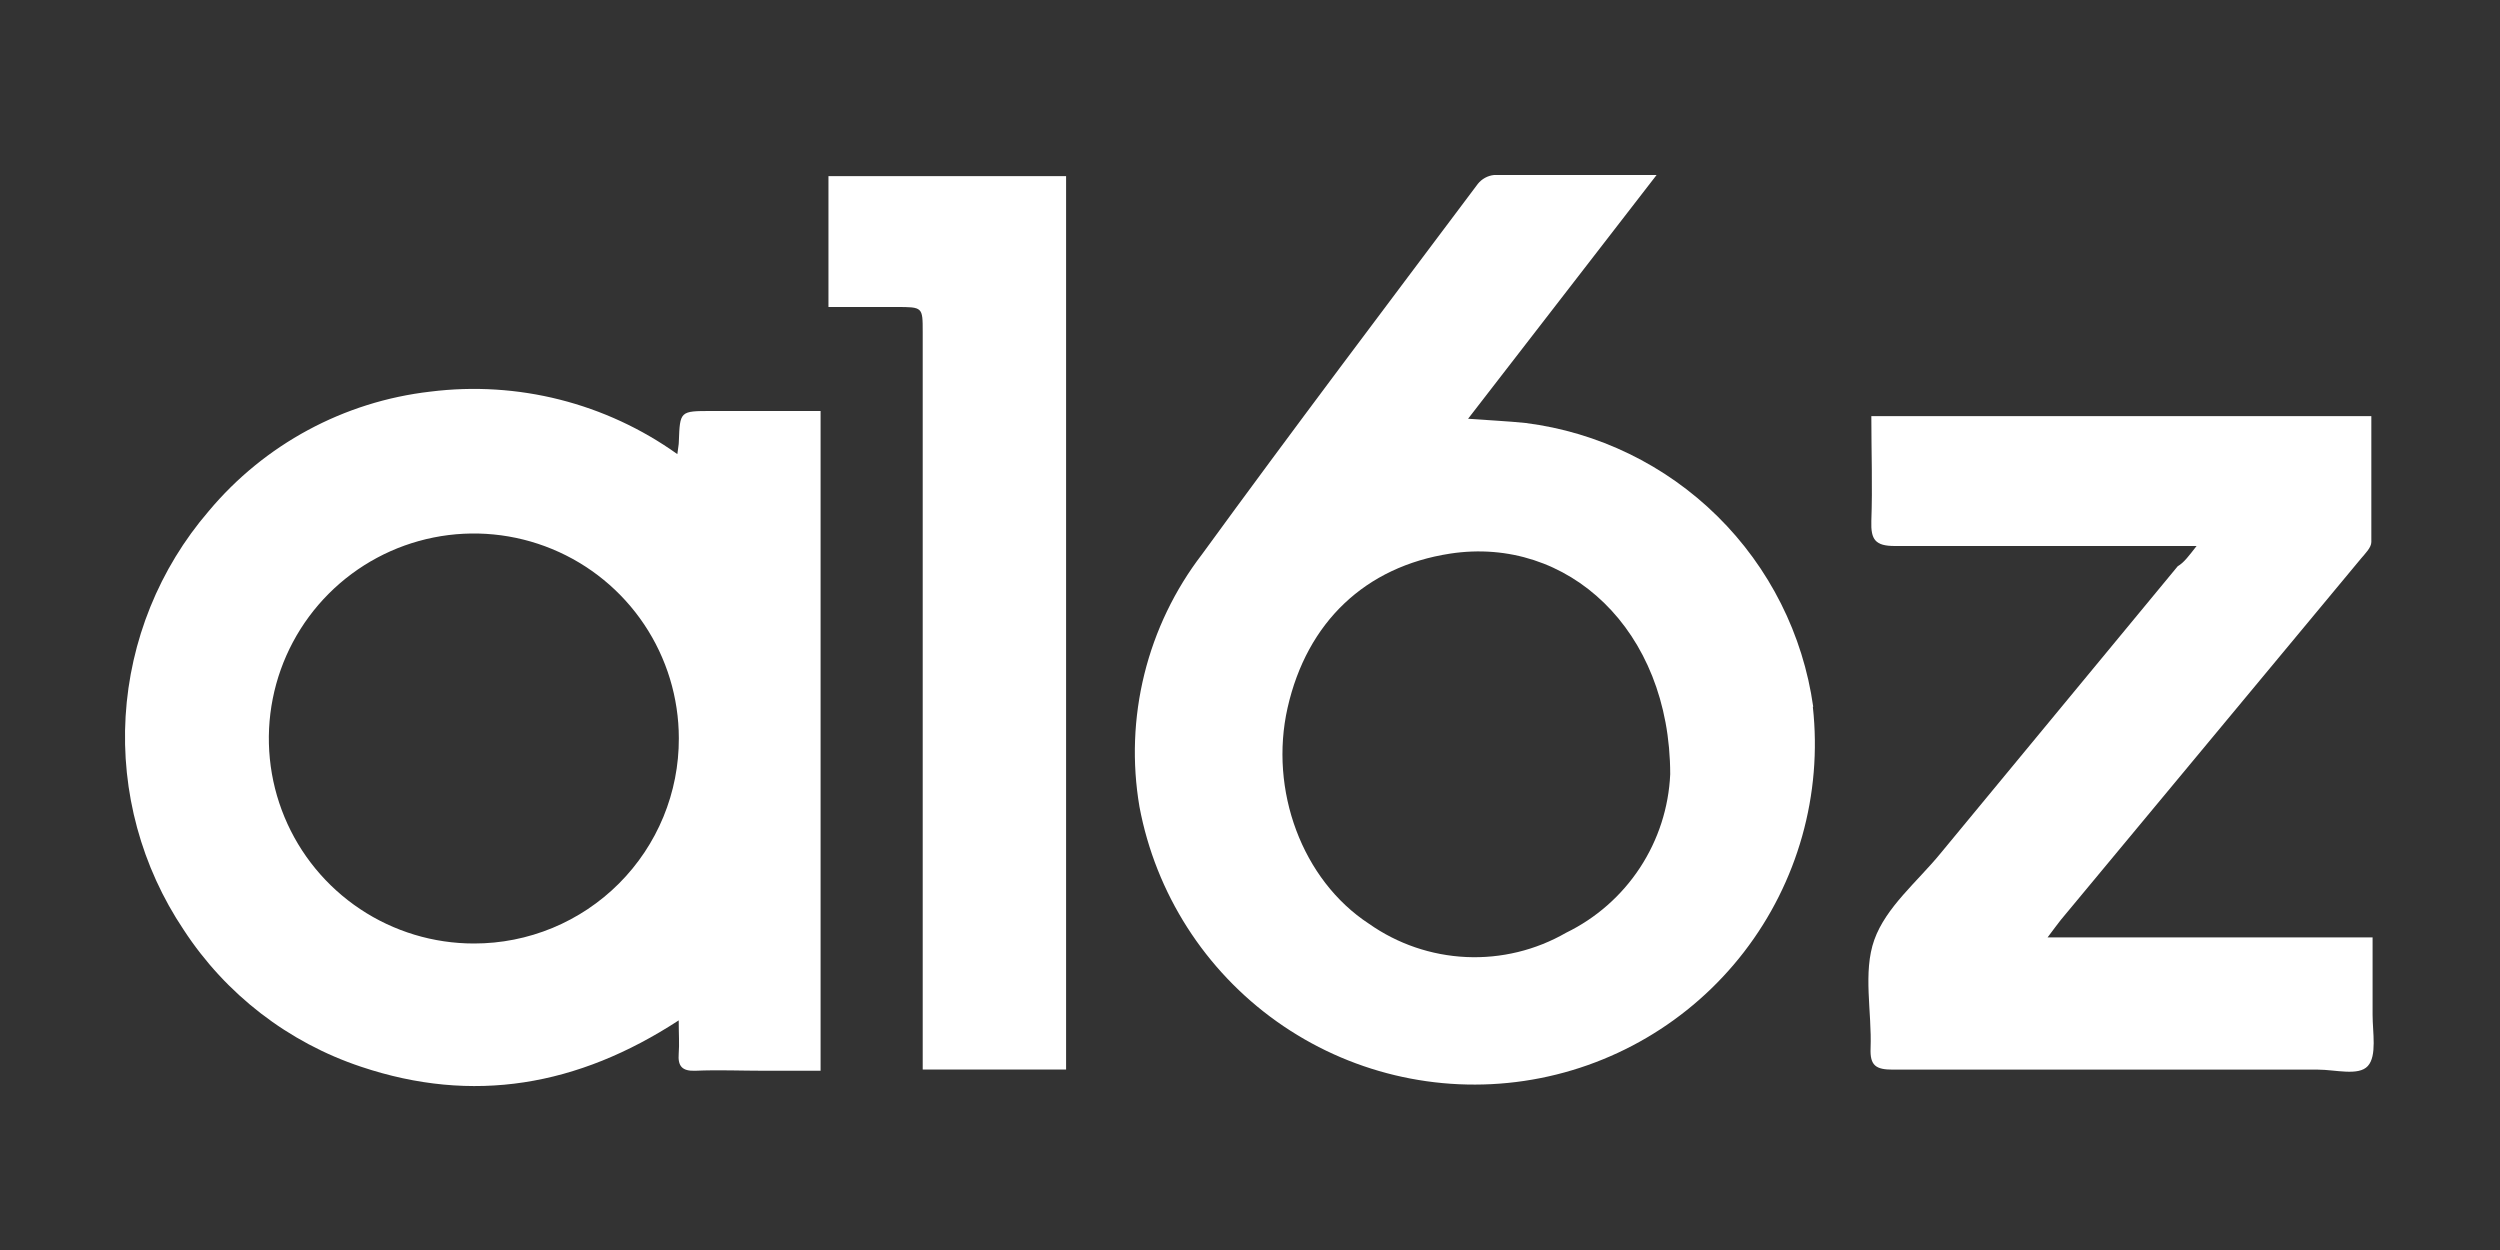 <svg width="200" height="100" viewBox="0 0 200 100" fill="none" xmlns="http://www.w3.org/2000/svg">
<rect x="0" y="0" width="200" height="100" fill="#333333" stroke="none"/>
<path d="M56.917 32.88C54.397 32.88 54.397 32.88 54.307 35.33C54.307 35.57 54.247 35.81 54.187 36.33C48.463 32.24 41.408 30.455 34.427 31.33C27.51 32.124 21.162 35.547 16.697 40.89C12.746 45.486 10.411 51.252 10.049 57.303C9.688 63.354 11.321 69.356 14.697 74.39C18.054 79.538 23.056 83.398 28.887 85.34C37.827 88.34 46.217 86.9 54.297 81.63C54.297 82.74 54.357 83.52 54.297 84.29C54.217 85.29 54.567 85.7 55.627 85.66C57.457 85.58 59.297 85.66 61.127 85.66H65.647V32.88H56.917ZM37.917 75.48C34.674 75.482 31.503 74.522 28.805 72.722C26.108 70.922 24.004 68.363 22.761 65.368C21.517 62.372 21.19 59.075 21.82 55.894C22.45 52.713 24.009 49.789 26.3 47.494C28.591 45.199 31.512 43.634 34.692 42.998C37.872 42.362 41.17 42.684 44.167 43.922C47.165 45.16 49.728 47.258 51.533 49.953C53.338 52.648 54.303 55.817 54.307 59.06C54.314 61.216 53.895 63.351 53.074 65.344C52.253 67.338 51.046 69.149 49.523 70.675C48.001 72.2 46.191 73.41 44.2 74.235C42.208 75.059 40.073 75.483 37.917 75.48Z" fill="white"/>
<path d="M145.057 56.54C144.244 50.757 141.552 45.403 137.396 41.301C133.24 37.199 127.85 34.577 122.057 33.84C120.617 33.69 119.167 33.63 117.447 33.5L132.527 14C127.947 14 123.737 14 119.527 14C119.274 14.026 119.029 14.102 118.806 14.224C118.583 14.346 118.386 14.511 118.227 14.71C110.837 24.56 103.407 34.39 96.157 44.35C93.979 47.19 92.411 50.449 91.55 53.923C90.69 57.397 90.556 61.012 91.157 64.54C92.456 71.468 96.389 77.622 102.13 81.712C107.87 85.801 114.972 87.507 121.943 86.472C128.915 85.437 135.215 81.74 139.519 76.159C143.823 70.578 145.798 63.546 145.027 56.54H145.057ZM125.287 74.62C122.864 76.016 120.091 76.69 117.297 76.562C114.503 76.434 111.804 75.511 109.517 73.9C104.167 70.4 101.517 63.21 103.007 56.62C104.557 49.77 109.227 45.33 116.007 44.29C125.397 42.85 133.607 50.36 133.617 61.94C133.497 64.607 132.66 67.193 131.194 69.424C129.728 71.656 127.688 73.451 125.287 74.62Z" fill="white"/>
<path d="M175.727 43.68H173.587C166.267 43.68 158.937 43.68 151.587 43.68C150.027 43.68 149.657 43.18 149.707 41.68C149.807 38.93 149.707 36.16 149.707 33.29H189.707C189.707 36.66 189.707 40.01 189.707 43.36C189.707 43.81 189.207 44.29 188.867 44.7C180.867 54.34 172.867 63.97 164.867 73.59C164.567 73.96 164.297 74.35 163.807 74.99H189.807C189.807 77.17 189.807 79.18 189.807 81.18C189.807 82.6 190.167 84.46 189.427 85.28C188.687 86.1 186.837 85.57 185.427 85.57C174.097 85.57 162.757 85.57 151.427 85.57C150.087 85.57 149.587 85.26 149.647 83.86C149.757 80.95 149.017 77.78 149.947 75.18C150.877 72.58 153.367 70.55 155.217 68.3C161.544 60.64 167.877 52.973 174.217 45.3C174.707 45.01 175.057 44.54 175.727 43.68Z" fill="white"/>
<path d="M85.287 14.09V85.56H73.817V26.56C73.817 24.56 73.817 24.56 71.707 24.56H66.277V14.09H85.287Z" fill="white"/>
</svg>
